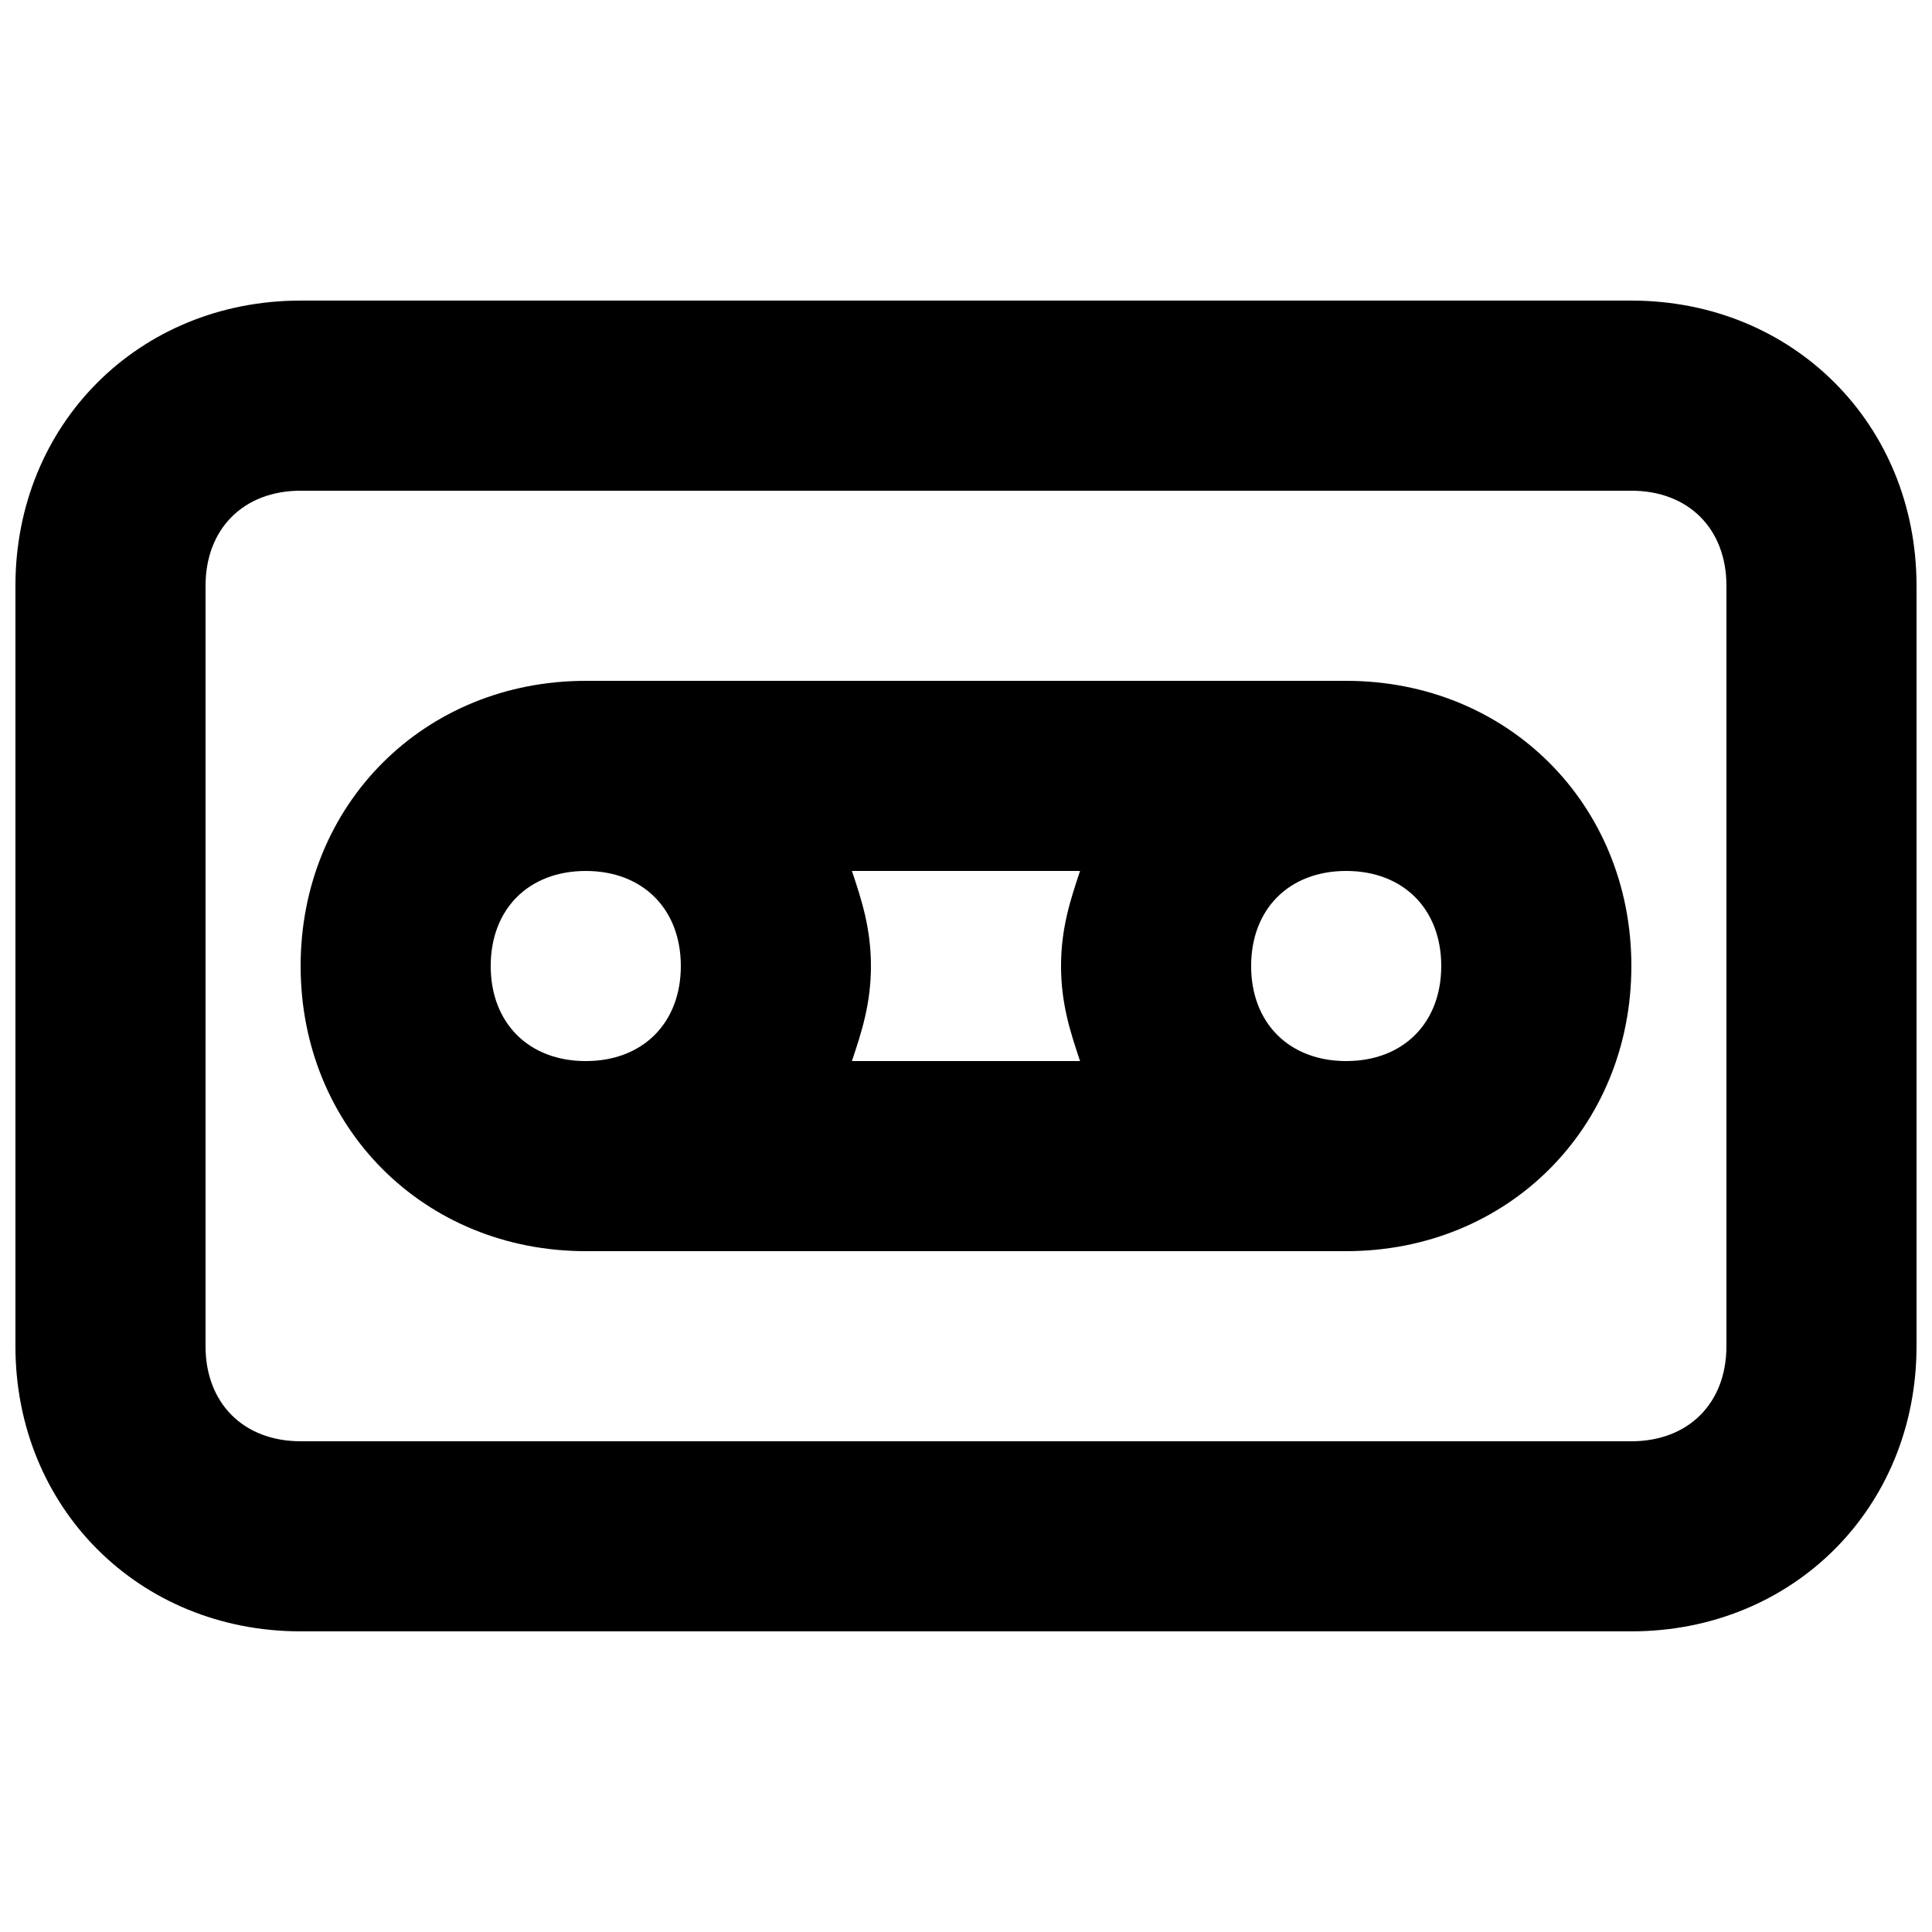 <?xml version="1.0" encoding="UTF-8"?>
<!-- Uploaded to: SVG Repo, www.svgrepo.com, Generator: SVG Repo Mixer Tools -->
<svg width="800px" height="800px" version="1.1" viewBox="144 144 512 512" xmlns="http://www.w3.org/2000/svg">
 <defs>
  <clipPath id="a">
   <path d="m148.09 223h503.81v354h-503.81z"/>
  </clipPath>
 </defs>
 <g clip-path="url(#a)">
  <path d="m576.33 223.66h-352.67c-42.824 0-75.57 32.75-75.57 75.574v201.52c0 42.824 32.746 75.57 75.57 75.57h352.67c42.824 0 75.57-32.746 75.57-75.57v-201.52c0-42.824-32.746-75.574-75.57-75.574zm25.191 277.1c0 15.113-10.078 25.191-25.191 25.191l-352.67-0.004c-15.113 0-25.191-10.078-25.191-25.191l0.004-201.52c0-15.113 10.078-25.191 25.191-25.191h352.67c15.113 0 25.191 10.078 25.191 25.191z"/>
 </g>
 <path d="m500.76 324.43h-201.52c-42.824 0-75.57 32.746-75.57 75.57 0 42.824 32.746 75.57 75.57 75.57h201.52c42.824 0 75.57-32.746 75.57-75.57 0-42.82-32.746-75.57-75.57-75.57zm-70.535 50.383c-2.519 7.555-5.039 15.113-5.039 25.191s2.519 17.633 5.039 25.191l-60.457-0.004c2.519-7.555 5.039-15.113 5.039-25.188 0-10.078-2.519-17.637-5.039-25.191zm-130.99 0c15.113 0 25.191 10.078 25.191 25.191s-10.078 25.191-25.191 25.191-25.191-10.078-25.191-25.191c0-15.117 10.074-25.191 25.191-25.191zm201.52 50.379c-15.113 0-25.191-10.078-25.191-25.191 0-15.113 10.078-25.191 25.191-25.191s25.191 10.078 25.191 25.191c-0.004 15.117-10.078 25.191-25.191 25.191z"/>
</svg>